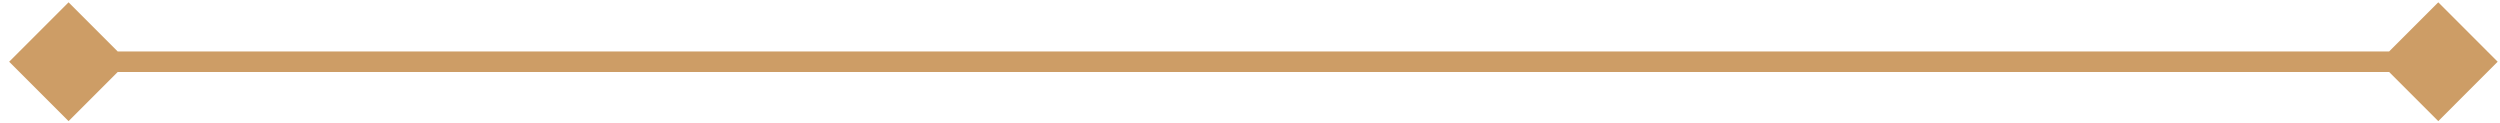 <svg xmlns="http://www.w3.org/2000/svg" width="243" height="12" viewBox="0 0 243 12" fill="none"><path d="M242.773 6L237 0.226L231.226 6L237 11.774L242.773 6ZM0.89 6L6.664 11.774L12.437 6L6.664 0.226L0.89 6ZM237 5L6.664 5V7L237 7V5Z" fill="#CD9D66"></path></svg>